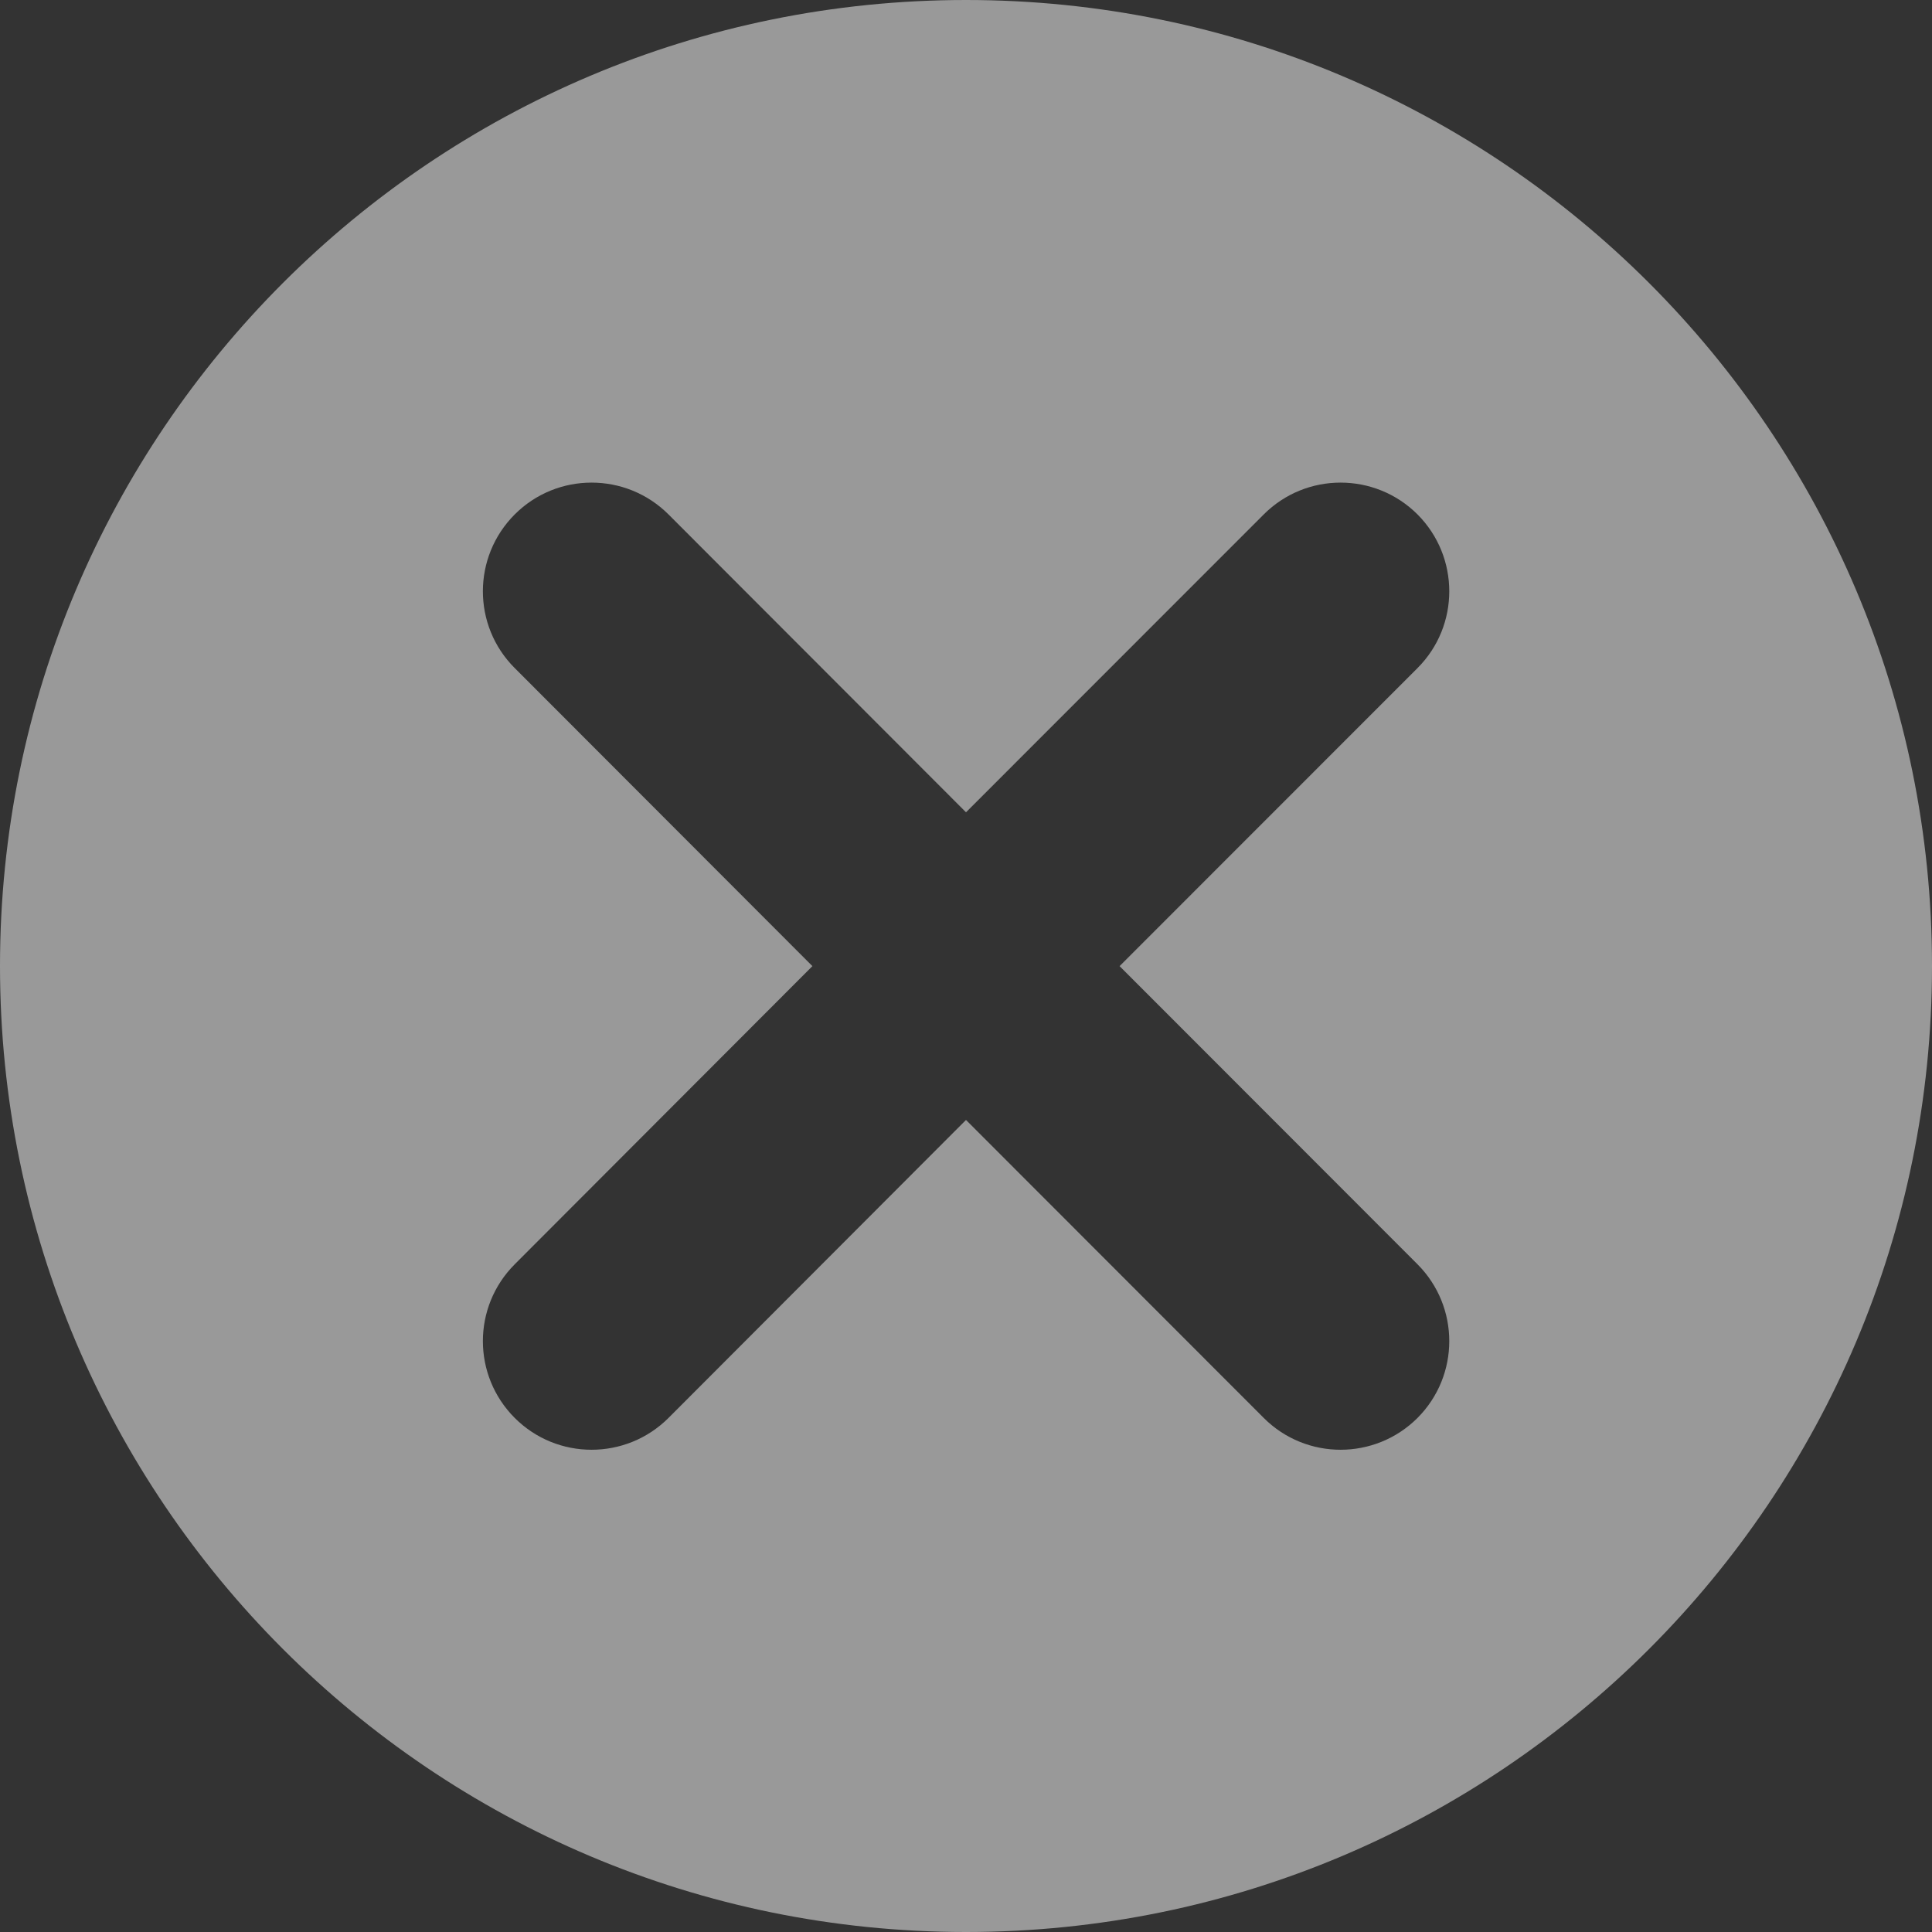 <svg width="16" height="16" viewBox="0 0 16 16" fill="none" xmlns="http://www.w3.org/2000/svg">
<rect x="0" y="0" width="16" height="16" fill="#333333" stroke="none"/>
<path d="M8 0C12.418 0 16 3.582 16 8C16 12.418 12.418 16 8 16C3.582 16 0 12.418 0 8C0 3.582 3.582 0 8 0ZM10.466 4.26L8 6.727L5.536 4.26C5.184 3.909 4.614 3.909 4.263 4.26C3.911 4.612 3.911 5.182 4.263 5.533L6.728 8.001L4.263 10.47C3.911 10.822 3.911 11.391 4.263 11.743C4.614 12.094 5.184 12.094 5.536 11.743L8 9.275L10.466 11.743C10.817 12.094 11.387 12.094 11.739 11.743C12.09 11.391 12.09 10.822 11.739 10.47L9.272 8.001L11.739 5.533C12.09 5.182 12.09 4.612 11.739 4.26C11.387 3.909 10.817 3.909 10.466 4.26Z" fill="white" fill-opacity="0.5"/>
</svg>
